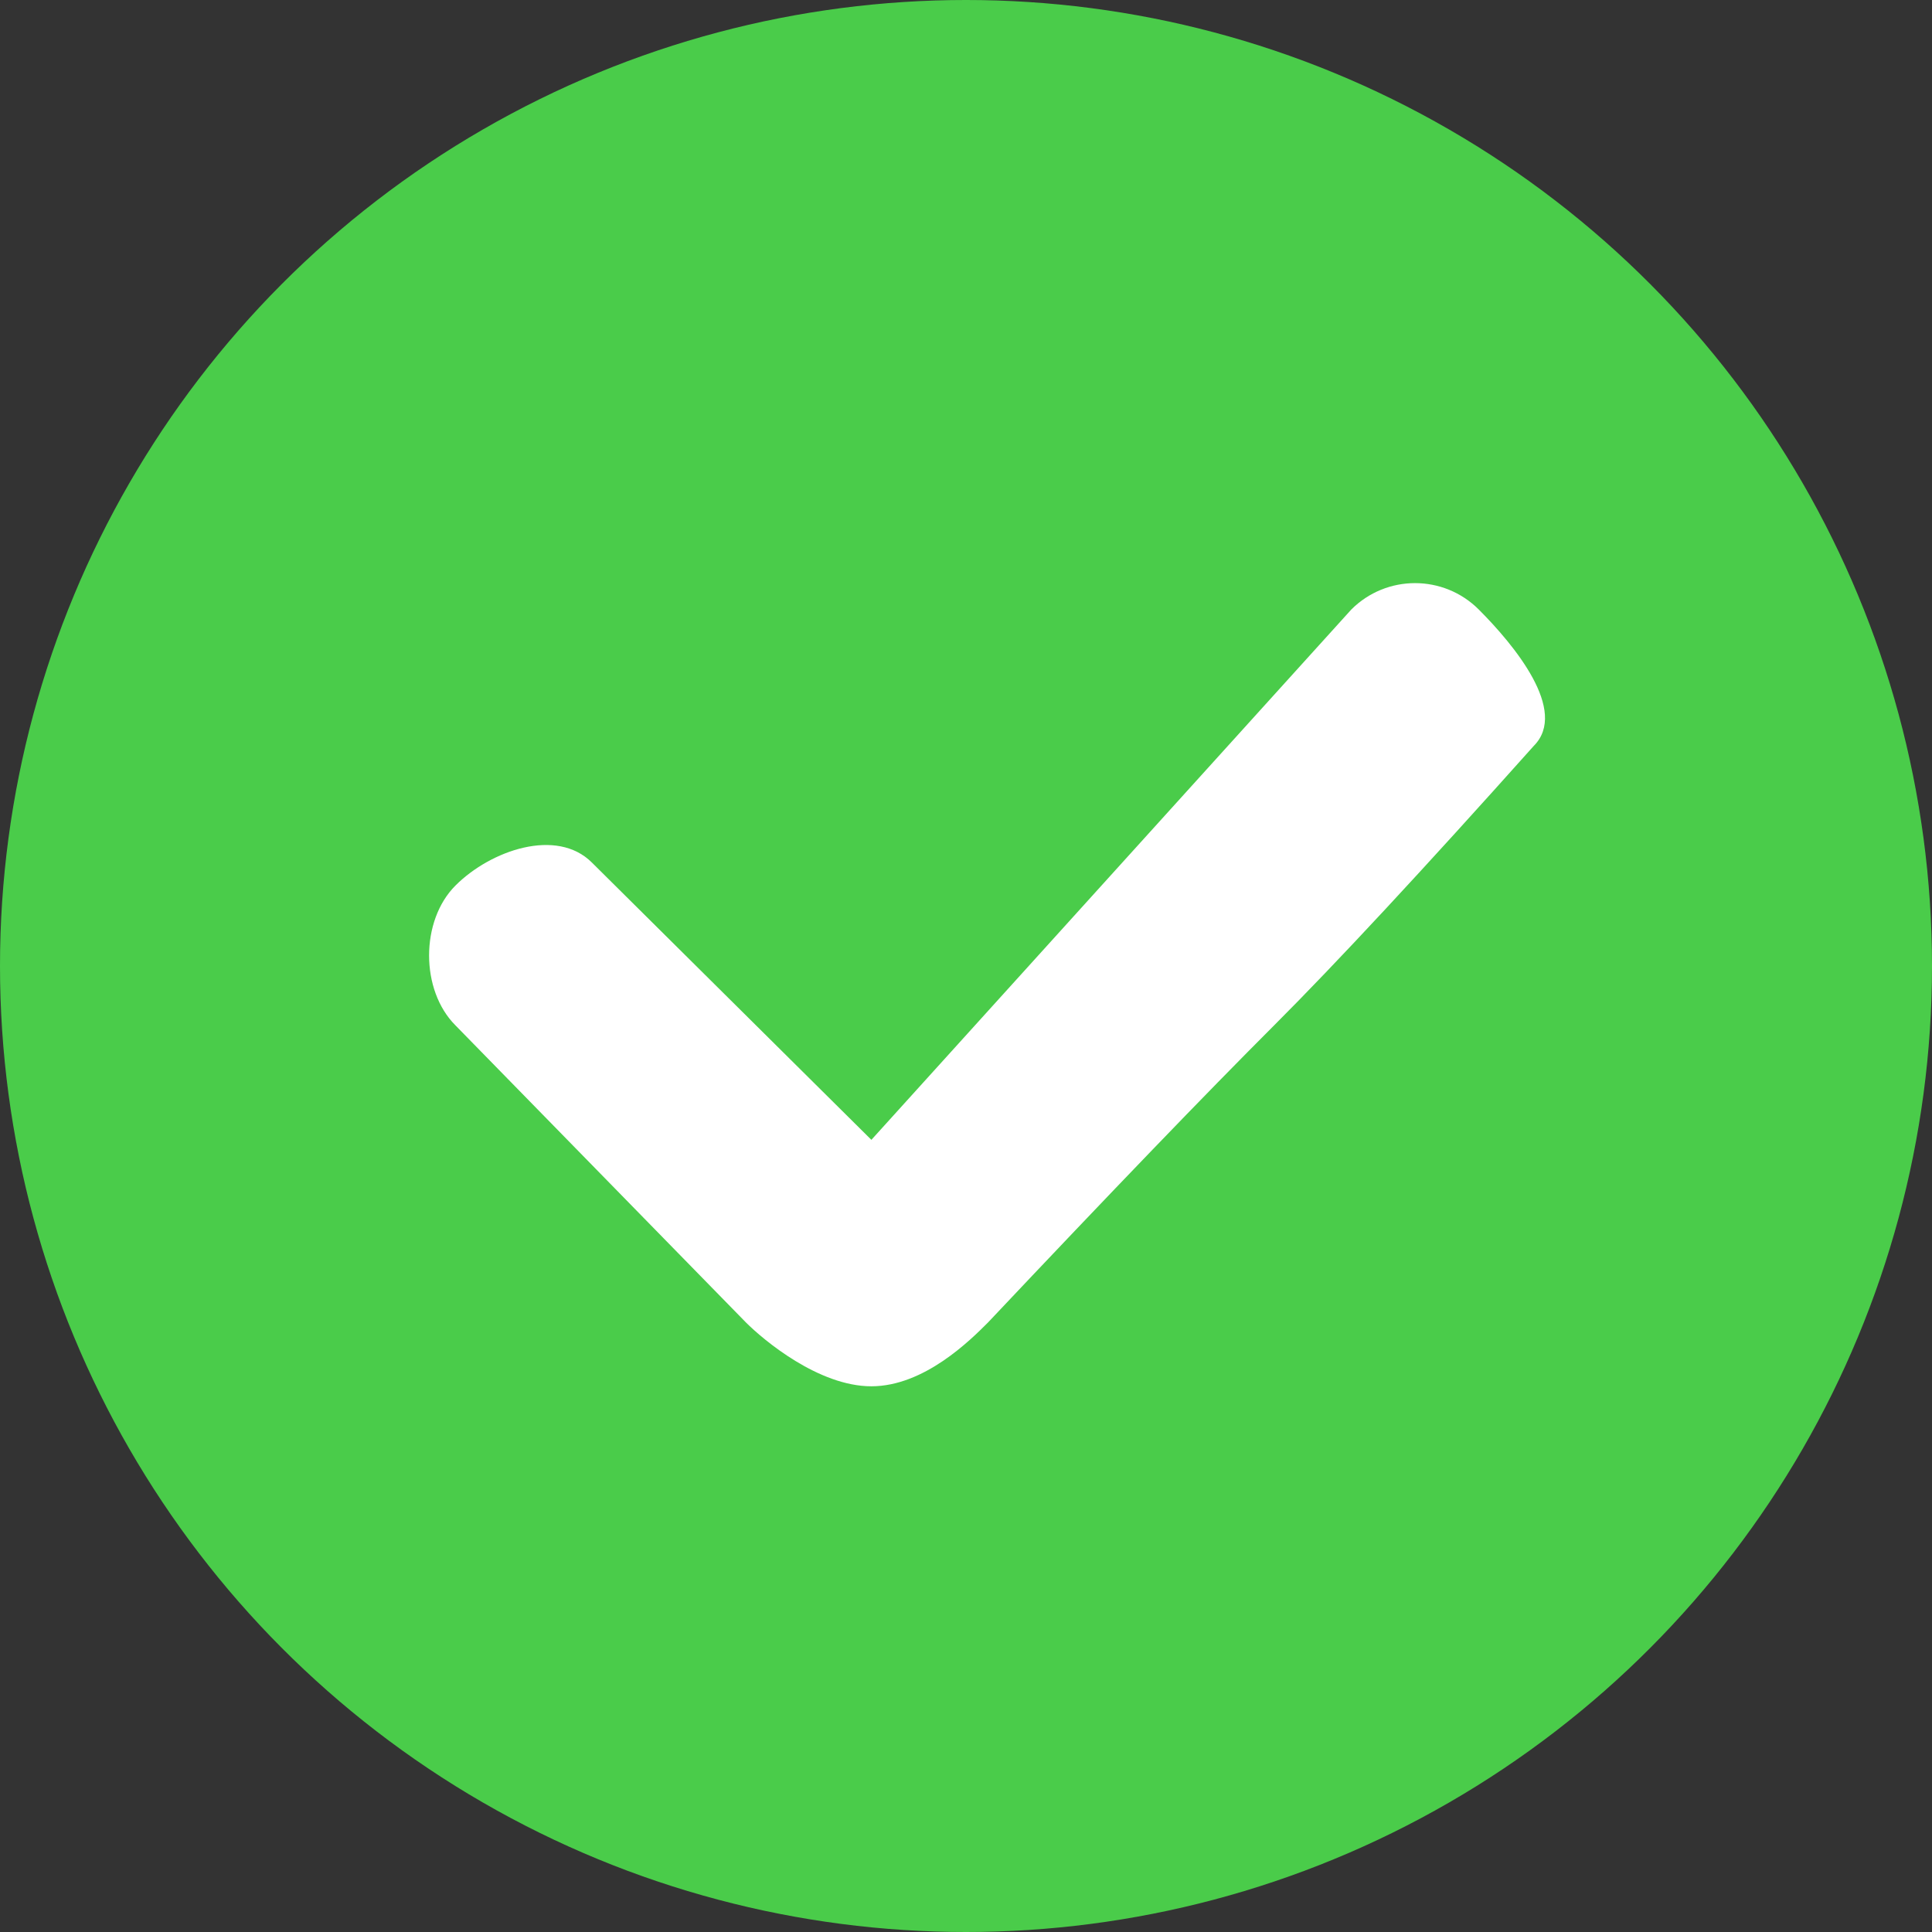 <?xml version="1.0" encoding="UTF-8"?>
<svg width="878px" height="878px" viewBox="0 0 878 878" version="1.1" xmlns="http://www.w3.org/2000/svg" xmlns:xlink="http://www.w3.org/1999/xlink">
    <rect x="0" y="0" width="878" height="878" fill="#333333" stroke="none"/>
    <!-- Generator: Sketch 54.1 (76490) - https://sketchapp.com -->
    <title>Group 2</title>
    <desc>Created with Sketch.</desc>
    <g id="Page-1" stroke="none" stroke-width="1" fill="none" fill-rule="evenodd">
        <g id="pass-copy" transform="translate(-760, 0)">
            <g id="Group-2" transform="translate(760, -0)">
                <circle id="Oval" fill="#4ACC4A" cx="439" cy="439" r="439"></circle>
                <path d="M614.113,276.986 L396,518 L269,392 C253.019,376.001 222.98,386.42 206.999,402.419 C191,418.4 191.001,450.019 207,466 L339,601 C346.99,608.99 372,630 396,630 C420,630 441.01,609.009 449,601 C504.739,541.928 548.072,496.928 579,466 C607.206,437.793 646.54,395.46 697,339 C712.981,323.001 687.995,292.984 672.015,276.986 C656.016,261.005 630.111,261.005 614.113,276.986 Z" id="Path-Copy" fill="#FFFFFF" fill-rule="nonzero"></path>
            </g>
        </g>
    </g>
</svg>